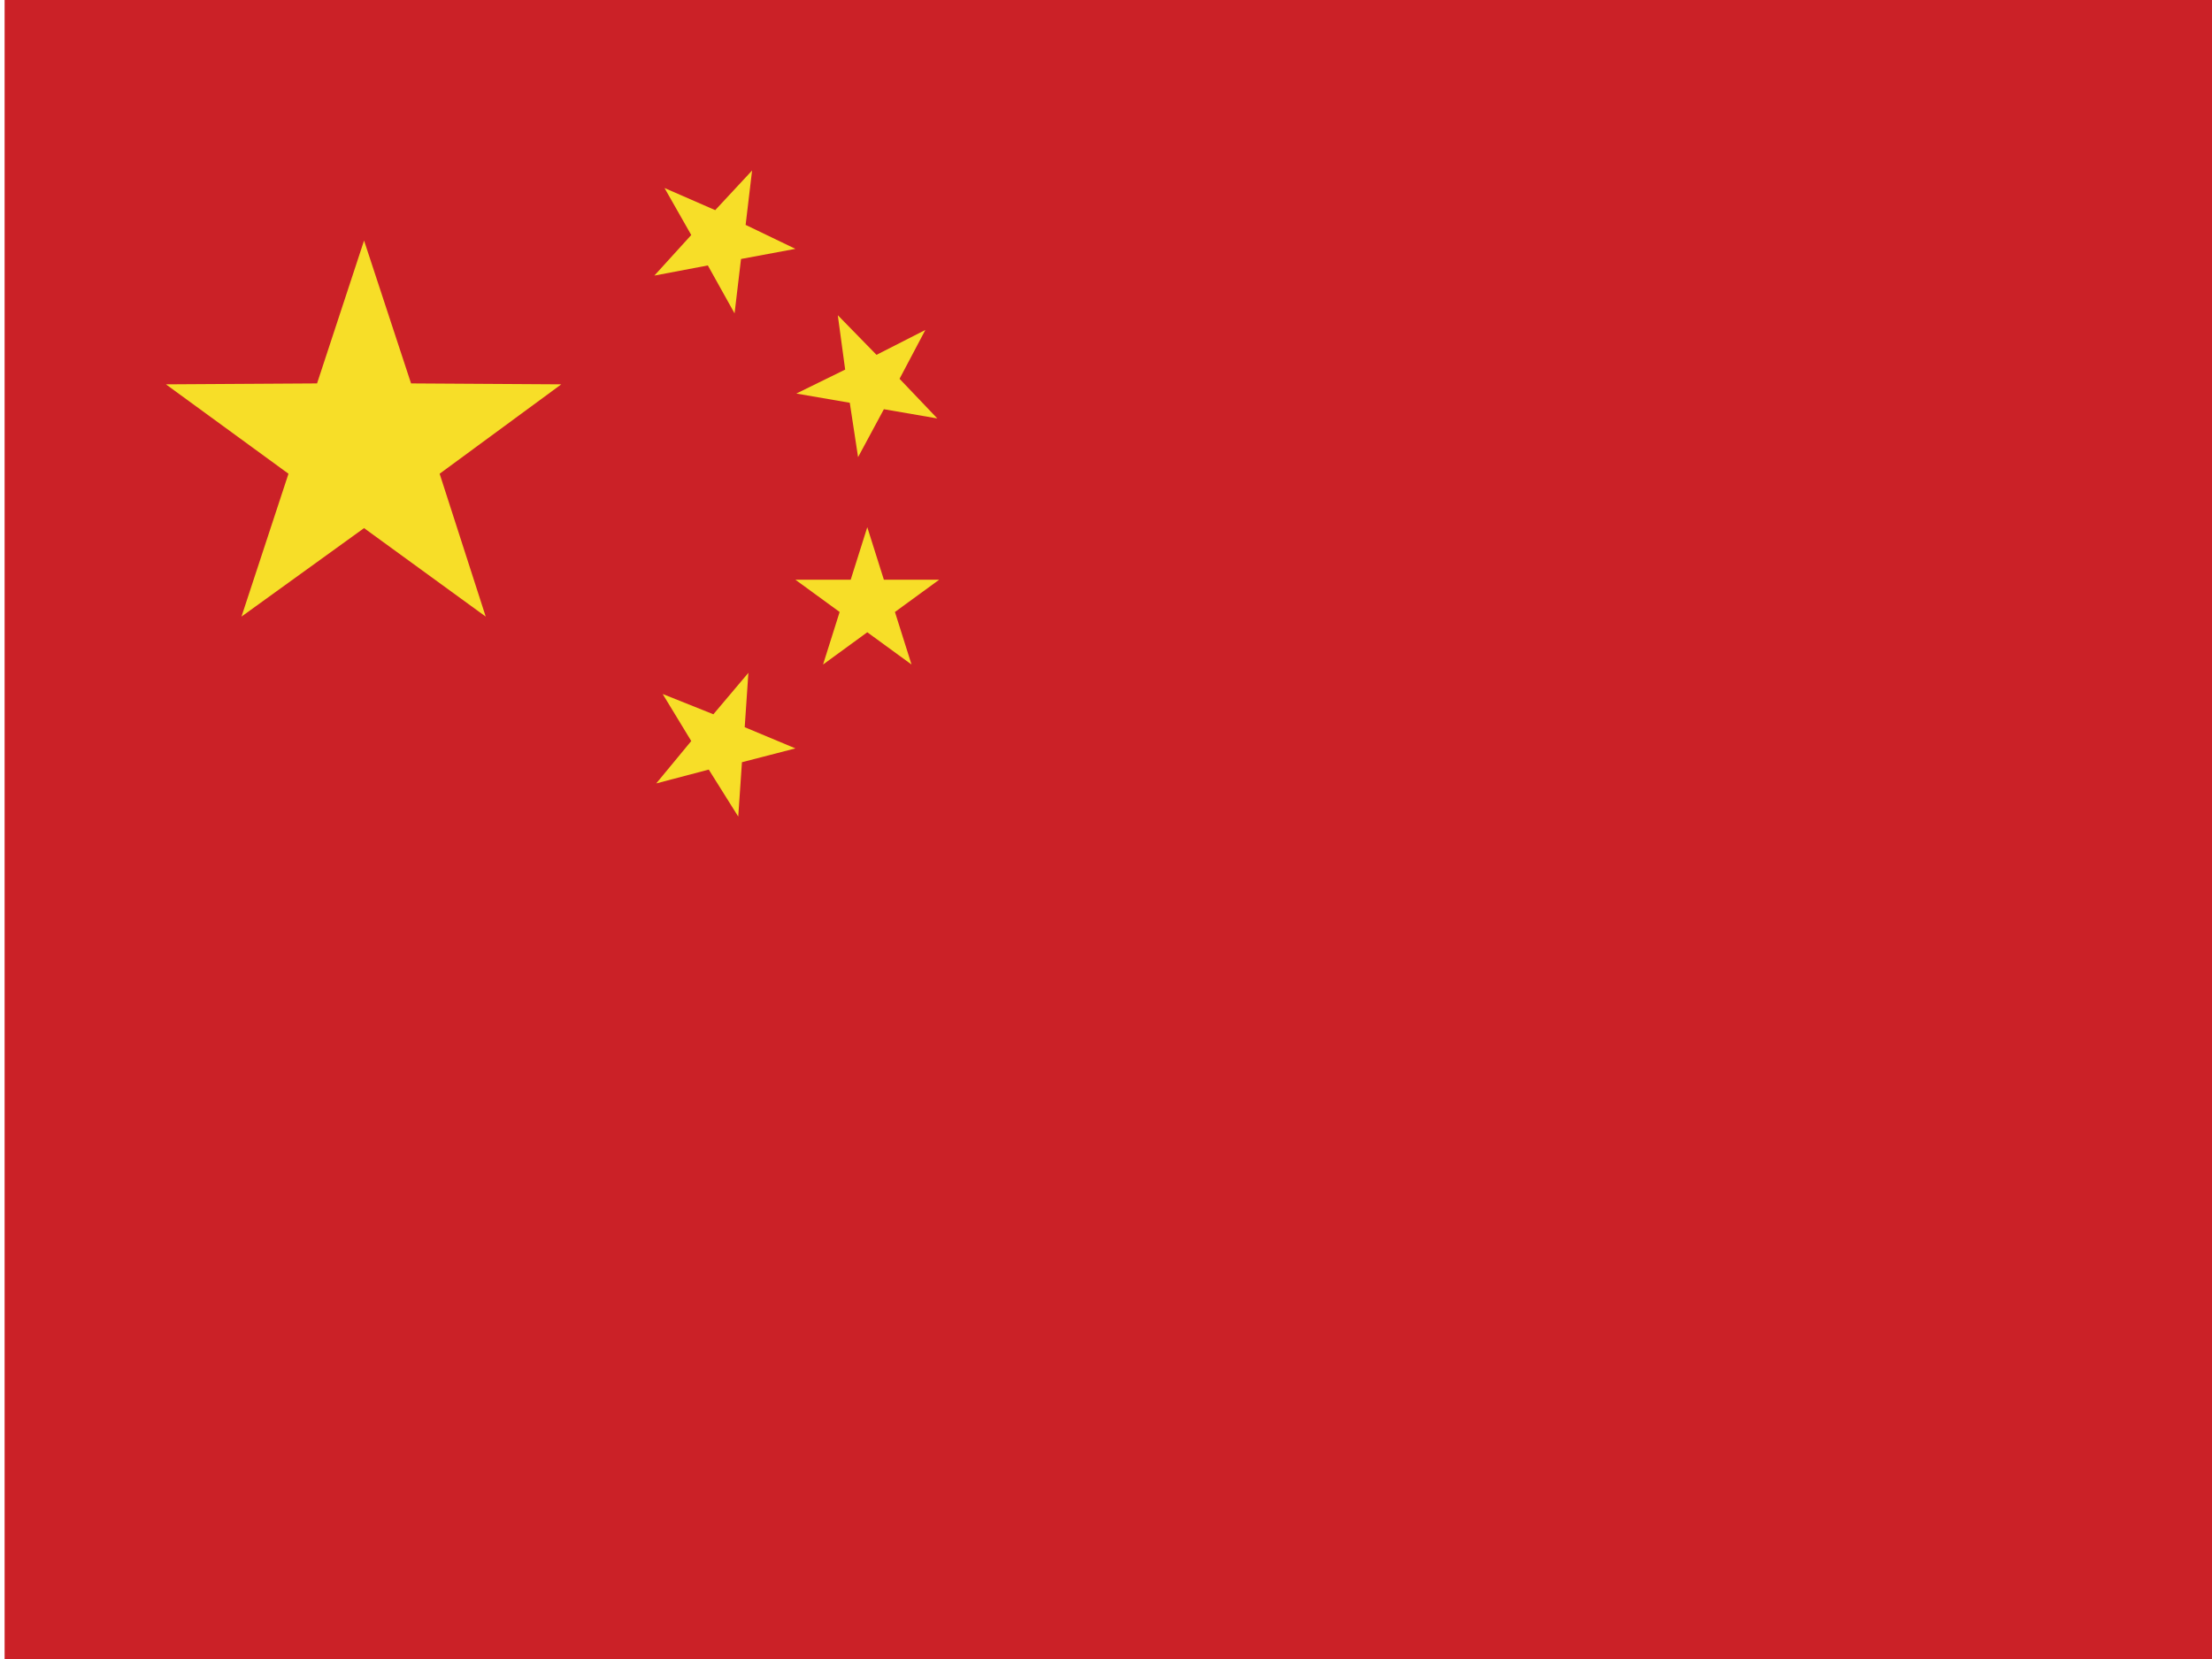 <?xml version="1.0" encoding="UTF-8"?>
<!-- Generator: Adobe Illustrator 21.1.0, SVG Export Plug-In . SVG Version: 6.00 Build 0)  -->
<svg version="1.1" id="Layer_1" xmlns="http://www.w3.org/2000/svg" xmlns:xlink="http://www.w3.org/1999/xlink" x="0px" y="0px" viewBox="0 0 240 180" style="enable-background:new 0 0 240 180;" xml:space="preserve" class="link-toggler">
<style type="text/css">
	.st0{fill:#CB2127;}
	.st1{fill:#F7DE28;}
</style>
<rect id="XMLID_7_" x="0.5" class="st0" width="239.5" height="180"/>
<polygon id="XMLID_6_" class="st1" points="26.2,66.9 31.3,51.4 18,41.7 34.4,41.6 39.5,26.1 44.6,41.6 60.9,41.7 47.7,51.4   52.7,66.9 39.5,57.3 "/>
<polygon id="XMLID_5_" class="st1" points="71.9,75.3 77.4,77.5 81.2,73 80.8,78.9 86.3,81.2 80.5,82.7 80.1,88.6 76.9,83.5   71.2,85 75,80.4 "/>
<polygon id="XMLID_4_" class="st1" points="101.7,45.4 95.9,44.4 93.1,49.6 92.2,43.7 86.4,42.7 91.7,40.1 90.9,34.2 95.1,38.5   100.4,35.8 97.6,41.1 "/>
<polygon id="XMLID_3_" class="st1" points="89.3,72.1 91.1,66.4 86.3,62.9 92.3,62.9 94.1,57.2 95.9,62.9 101.9,62.9 97.1,66.4   98.9,72.1 94.1,68.6 "/>
<polygon id="XMLID_2_" class="st1" points="72.1,20.4 77.6,22.8 81.6,18.5 80.9,24.4 86.3,27 80.4,28.1 79.7,34 76.8,28.8 71,29.9   75,25.5 "/>
</svg>